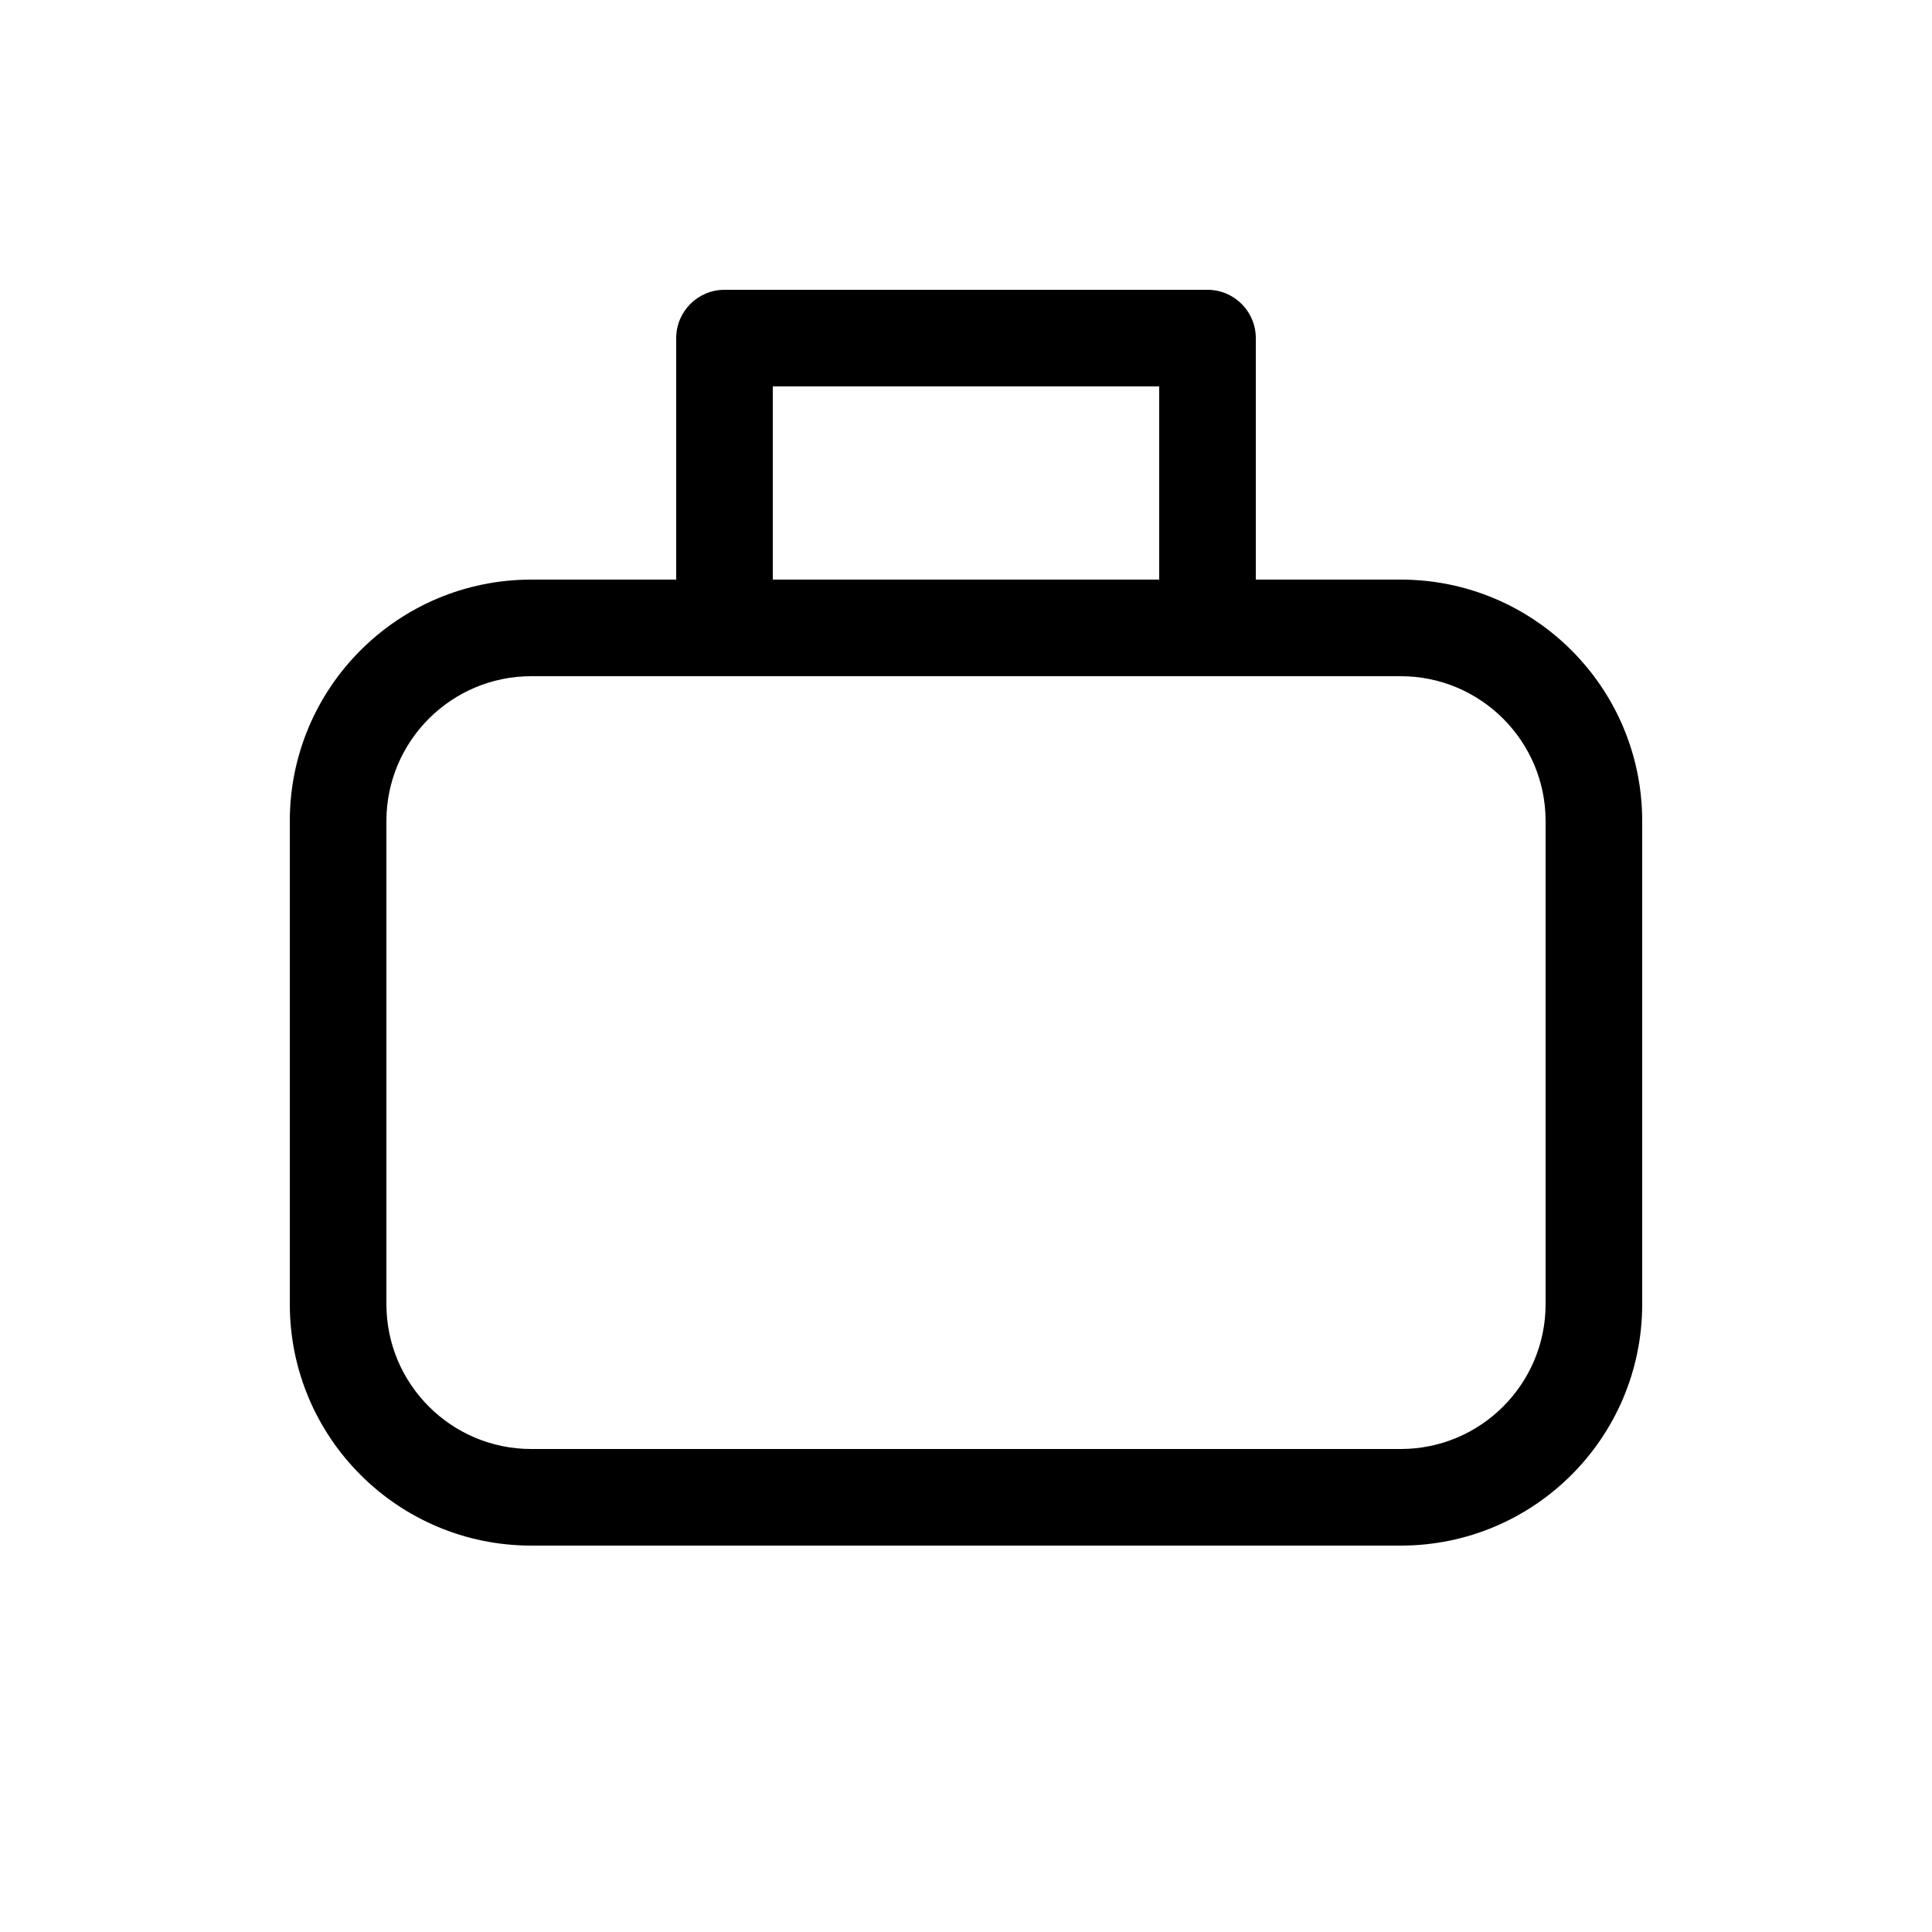<svg xmlns="http://www.w3.org/2000/svg" viewBox="0 0 20 20" fill="none"><path d="M7.5 3C7.224 3 7 3.224 7 3.5V6H5.5C4.119 6 3 7.119 3 8.5V13.5C3 14.881 4.119 16 5.5 16H14.5C15.881 16 17 14.881 17 13.5V8.5C17 7.119 15.881 6 14.5 6H13V3.5C13 3.224 12.776 3 12.5 3H7.5ZM12 6H8V4H12V6ZM5.5 7H14.5C15.328 7 16 7.672 16 8.5V13.5C16 14.328 15.328 15 14.5 15H5.5C4.672 15 4 14.328 4 13.5V8.5C4 7.672 4.672 7 5.5 7Z" fill="currentColor"/></svg>